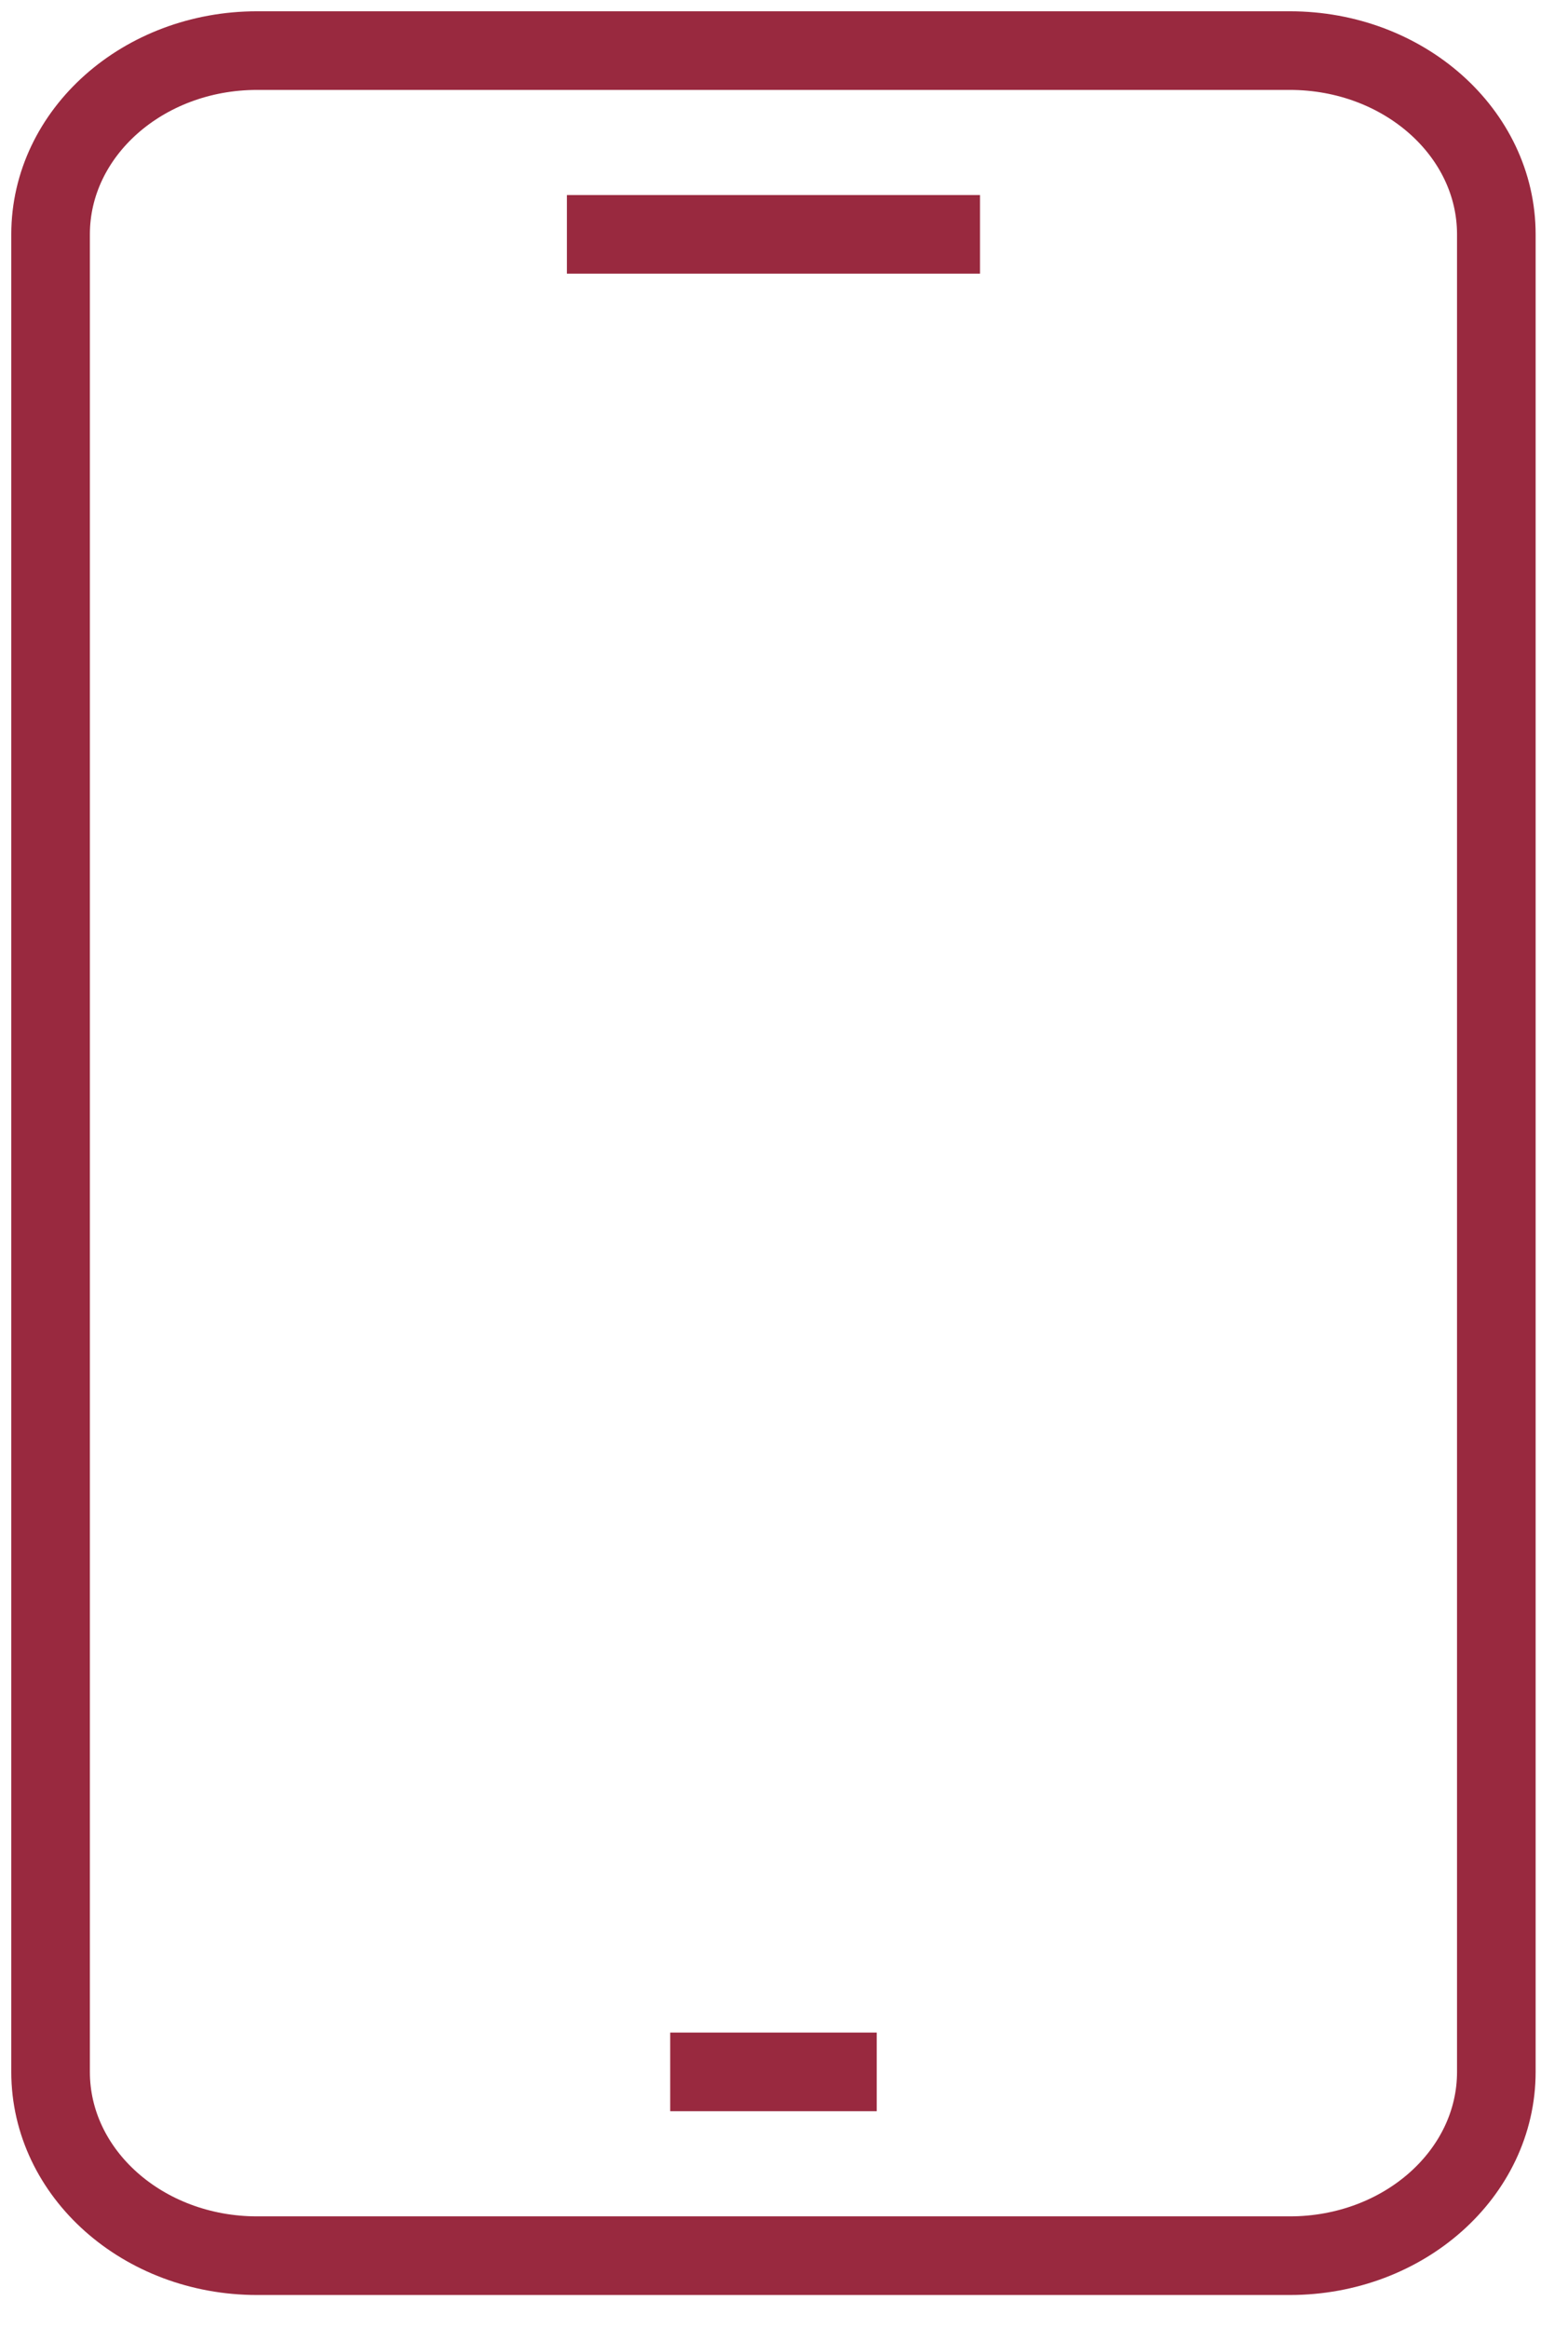 <?xml version="1.0" encoding="UTF-8"?> <svg xmlns="http://www.w3.org/2000/svg" width="31" height="46" viewBox="0 0 31 46" fill="none"> <path d="M25.5 1H5.083C2.828 1 1 2.626 1 4.631V40.943C1 42.949 2.828 44.575 5.083 44.575H25.5C27.755 44.575 29.583 42.949 29.583 40.943V4.631C29.583 2.626 27.755 1 25.5 1Z" stroke="#99293F" stroke-width="1.554"></path> <path d="M11.208 4.631H19.375" stroke="#99293F" stroke-width="1.554"></path> <path d="M13.25 40.943H17.333" stroke="#99293F" stroke-width="1.554"></path> </svg> 
